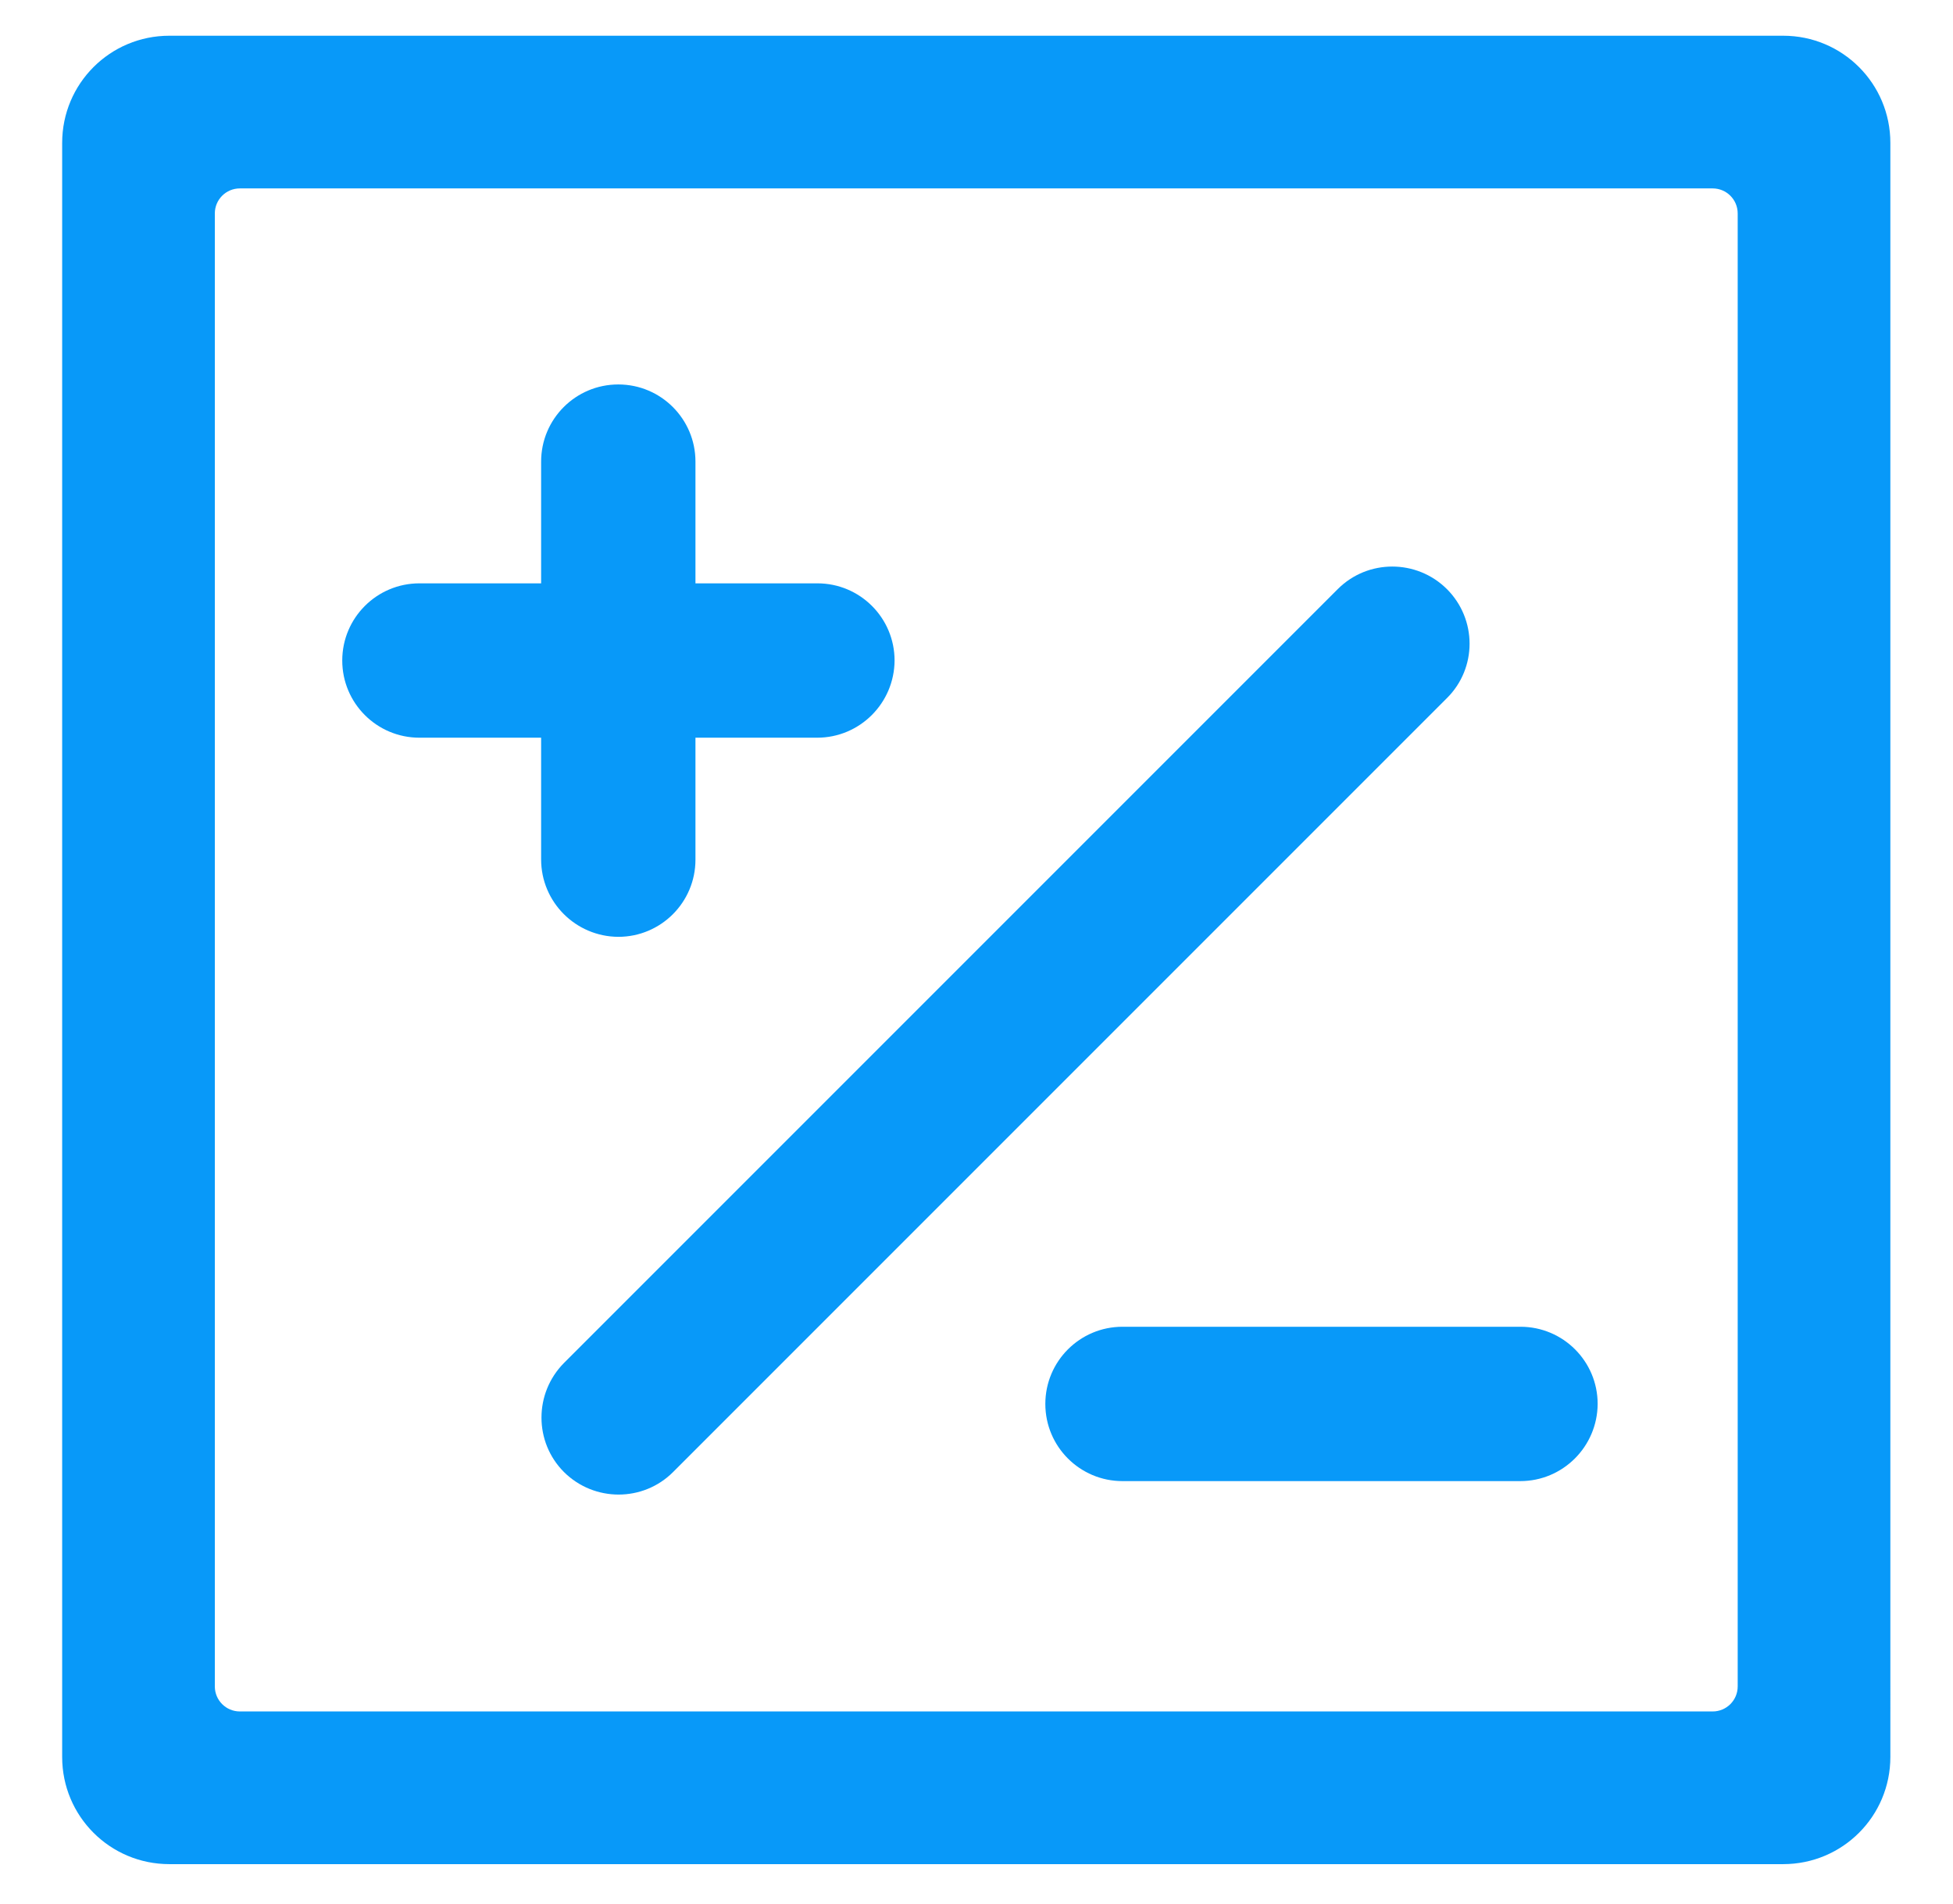 <?xml version="1.0" encoding="utf-8"?>
<!-- Generator: Adobe Illustrator 24.0.0, SVG Export Plug-In . SVG Version: 6.00 Build 0)  -->
<svg version="1.1" id="图层_1" xmlns="http://www.w3.org/2000/svg" xmlns:xlink="http://www.w3.org/1999/xlink" x="0px" y="0px"
	 viewBox="0 0 820 799.4" style="enable-background:new 0 0 820 799.4;" xml:space="preserve">
<style type="text/css">
	.st0{fill:#0899F9;}
</style>
<path class="st0" d="M638.3,621.8H471.3c-17.9,0-32.4-14.5-32.4-32.4v0c0-17.9,14.5-32.4,32.4-32.4h167.1
	c17.9,0,32.4,14.5,32.4,32.4v0C670.7,607.3,656.2,621.8,638.3,621.8z"/>
<path class="st0" d="M607.5,293.1L282.6,618c-12.6,12.6-33.1,12.6-45.8,0l0,0c-12.6-12.6-12.6-33.1,0-45.8l324.9-324.9
	c12.6-12.6,33.1-12.6,45.8,0v0C620.2,260,620.2,280.5,607.5,293.1z"/>
<path class="st0" d="M343.1,309.7H176.1c-17.9,0-32.4-14.5-32.4-32.4v0c0-17.9,14.5-32.4,32.4-32.4h167.1
	c17.9,0,32.4,14.5,32.4,32.4v0C375.5,295.2,361,309.7,343.1,309.7z"/>
<path class="st0" d="M227.2,360.8V193.8c0-17.9,14.5-32.4,32.4-32.4h0c17.9,0,32.4,14.5,32.4,32.4v167.1c0,17.9-14.5,32.4-32.4,32.4
	h0C241.7,393.2,227.2,378.7,227.2,360.8z"/>
<path class="st0" d="M748.7,15H71.1c-24.9,0-45,20.1-45,45v677.6c0,24.9,20.1,45,45,45h677.6c24.9,0,45-20.1,45-45V60
	C793.7,35.1,773.6,15,748.7,15z M729.6,708c0,5.8-4.7,10.5-10.5,10.5H100.7c-5.8,0-10.5-4.7-10.5-10.5V89.6
	c0-5.8,4.7-10.5,10.5-10.5h618.4c5.8,0,10.5,4.7,10.5,10.5V708z"/>
</svg>
